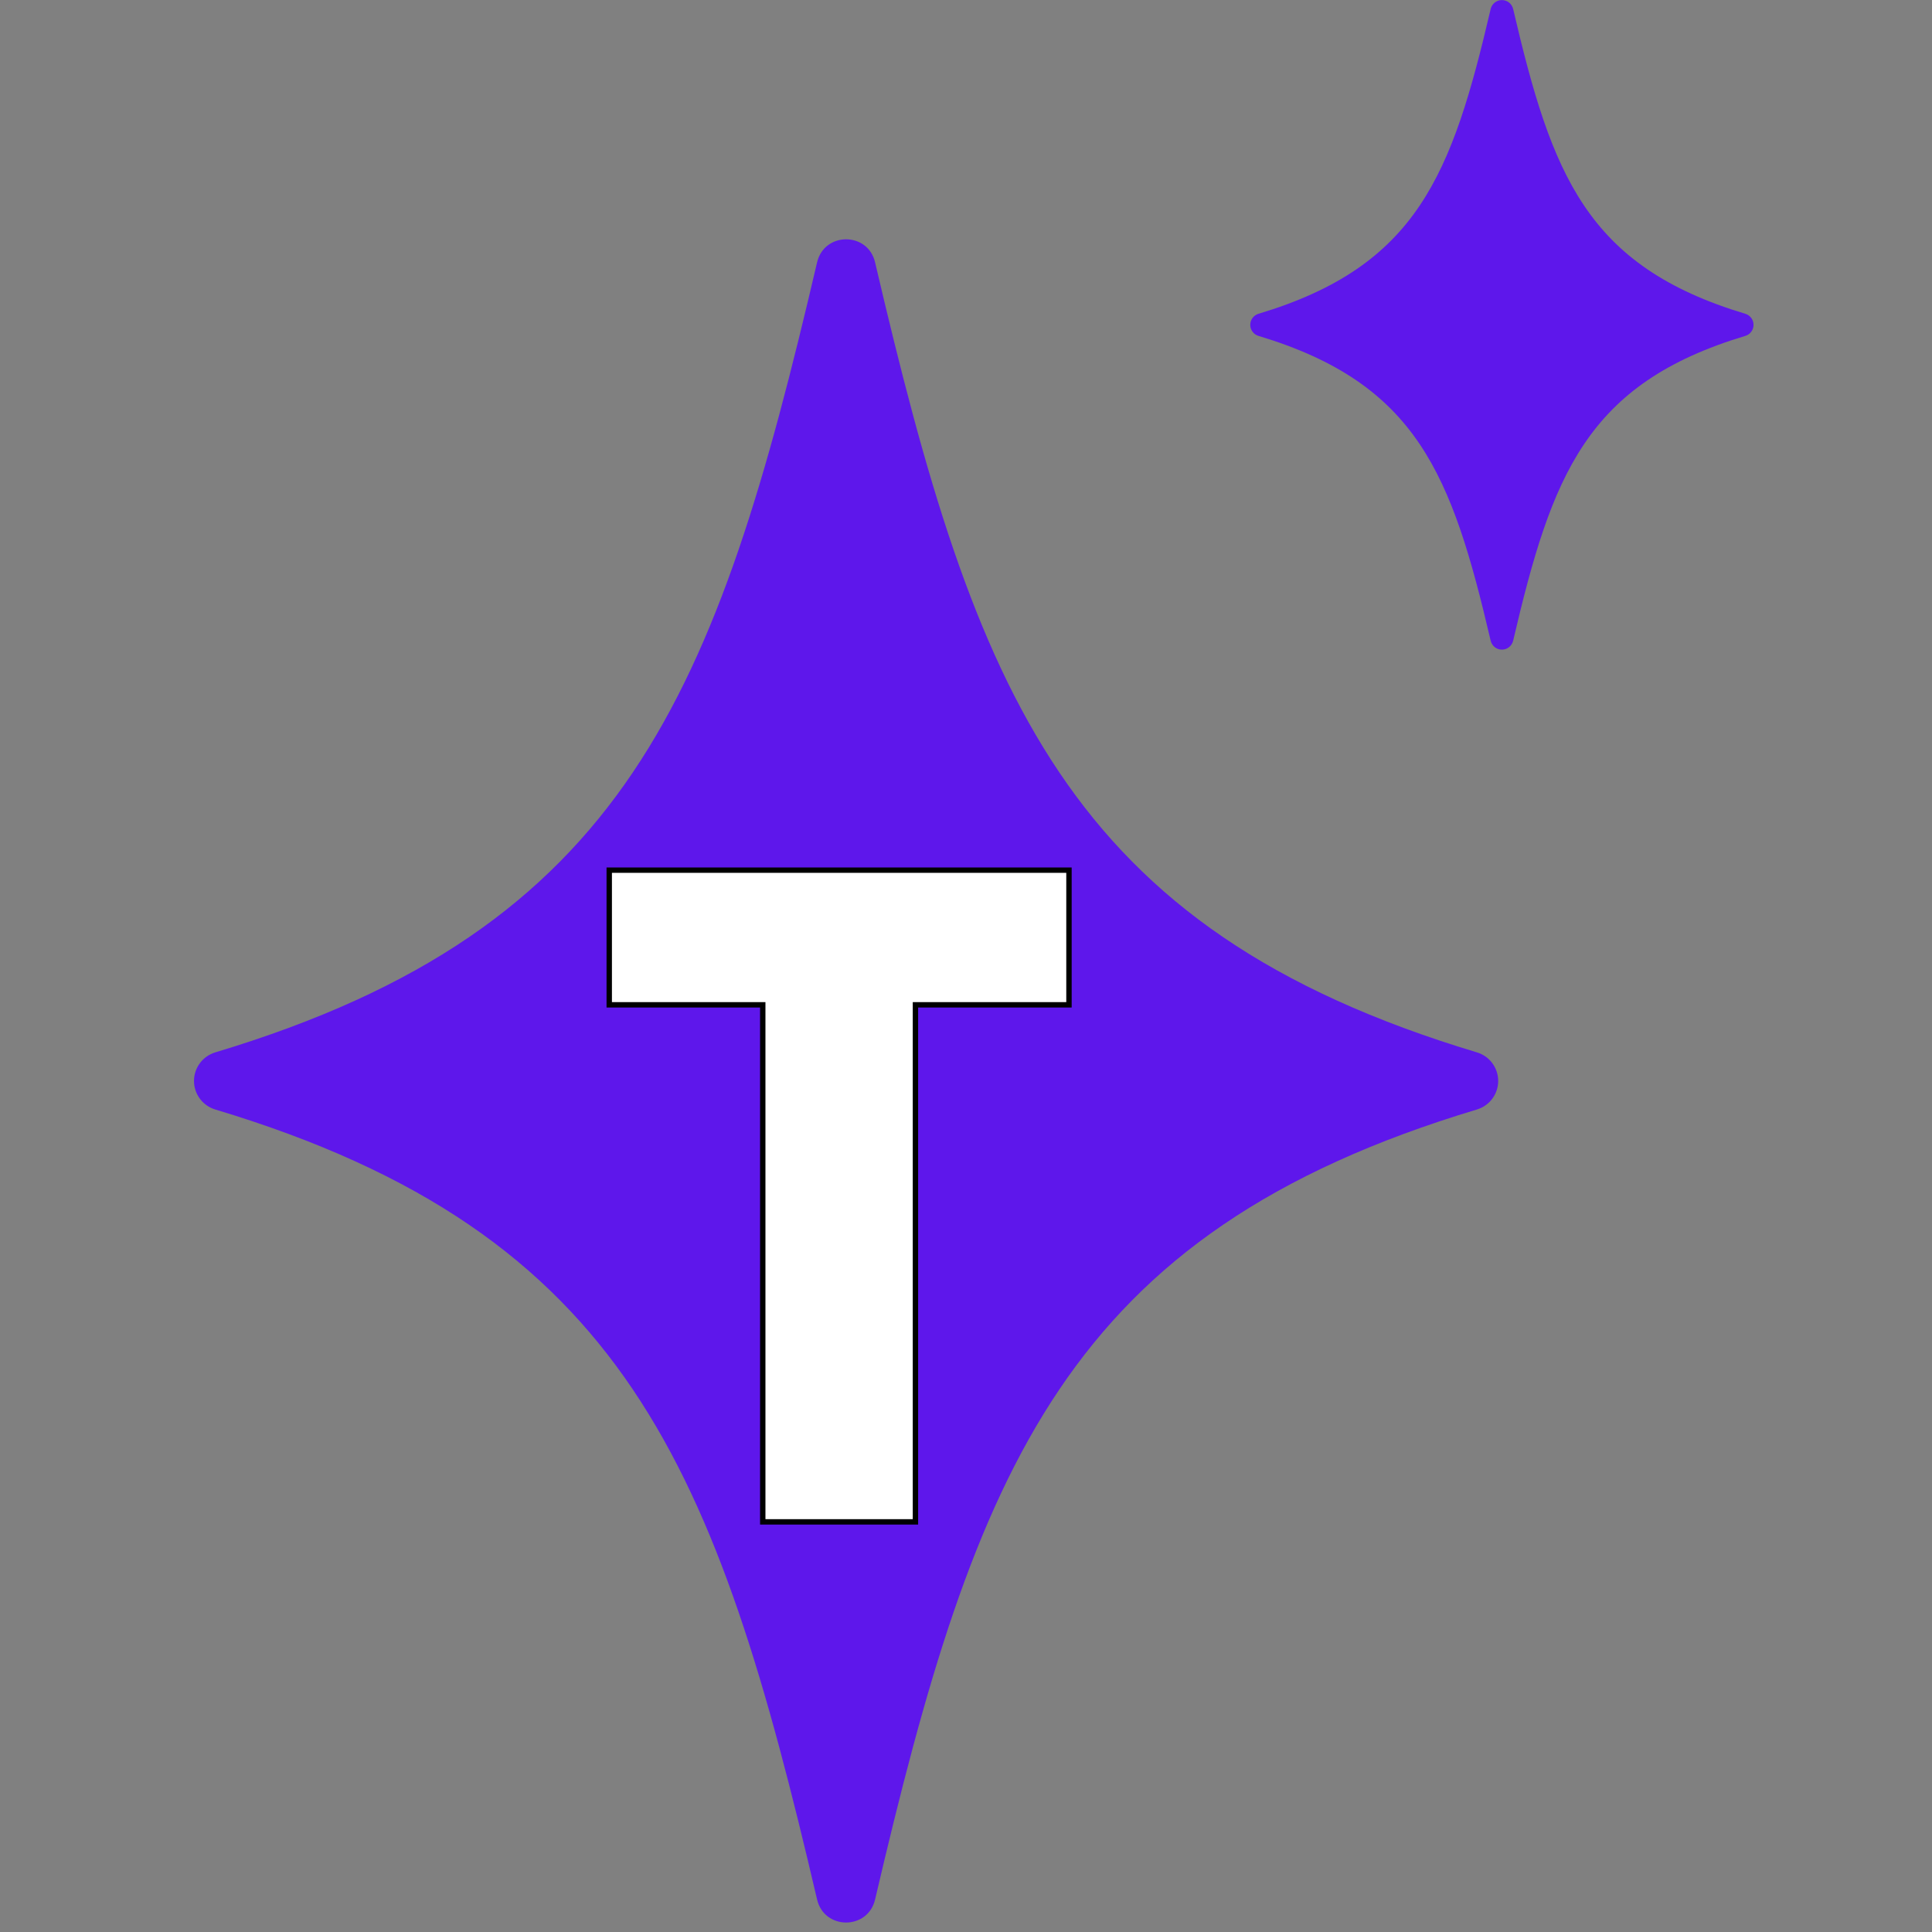<svg xmlns="http://www.w3.org/2000/svg" xmlns:xlink="http://www.w3.org/1999/xlink" width="500" zoomAndPan="magnify" viewBox="0 0 375 375" height="500" preserveAspectRatio="xMidYMid meet" version="1.2"><rect x="0" y="0" width="375" height="375" fill="#808080" stroke="none"/><defs><clipPath id="c24b29d431"><path d="M 37.5 0 L 340.5 0 L 340.5 374 L 37.5 374 Z M 37.5 0 "/></clipPath></defs><g id="520056338a"><g clip-rule="nonzero" clip-path="url(#c24b29d431)"><path style=" stroke:none;fill-rule:nonzero;fill:#5e17eb;fill-opacity:1;" d="M 41.781 204.266 C 121.711 180.25 139.07 134.449 158.594 50.93 C 159.992 44.957 168.469 44.957 169.855 50.93 C 189.379 134.457 206.734 180.25 286.672 204.266 C 287.266 204.445 287.82 204.715 288.328 205.07 C 288.84 205.426 289.281 205.855 289.652 206.355 C 290.023 206.855 290.309 207.398 290.504 207.988 C 290.699 208.578 290.797 209.188 290.797 209.809 C 290.797 210.43 290.699 211.039 290.504 211.629 C 290.309 212.219 290.023 212.766 289.652 213.262 C 289.281 213.762 288.84 214.191 288.328 214.547 C 287.82 214.906 287.266 215.172 286.672 215.352 C 206.734 239.367 189.379 285.168 169.855 368.684 C 168.461 374.652 159.984 374.652 158.594 368.684 C 139.07 285.168 121.711 239.367 41.781 215.352 C 41.184 215.172 40.633 214.906 40.121 214.547 C 39.613 214.191 39.172 213.762 38.801 213.262 C 38.43 212.766 38.145 212.219 37.949 211.629 C 37.754 211.039 37.656 210.43 37.656 209.809 C 37.656 209.188 37.754 208.578 37.949 207.988 C 38.145 207.398 38.43 206.855 38.801 206.355 C 39.172 205.855 39.613 205.426 40.121 205.07 C 40.633 204.715 41.184 204.445 41.781 204.266 Z M 244.25 65.191 C 275.102 74.461 281.805 92.141 289.344 124.383 C 289.402 124.625 289.5 124.852 289.637 125.062 C 289.77 125.273 289.938 125.457 290.133 125.613 C 290.332 125.77 290.551 125.887 290.785 125.969 C 291.023 126.051 291.266 126.09 291.52 126.09 C 291.77 126.09 292.012 126.051 292.25 125.969 C 292.488 125.887 292.703 125.77 292.902 125.613 C 293.098 125.457 293.266 125.273 293.402 125.062 C 293.535 124.852 293.633 124.625 293.695 124.383 C 301.23 92.141 307.926 74.461 338.785 65.191 C 339.254 65.047 339.633 64.777 339.926 64.379 C 340.215 63.984 340.359 63.543 340.359 63.055 C 340.359 62.562 340.215 62.121 339.926 61.727 C 339.633 61.332 339.254 61.059 338.785 60.914 C 307.926 51.645 301.223 33.965 293.695 1.723 C 293.633 1.48 293.535 1.254 293.402 1.043 C 293.266 0.832 293.098 0.648 292.902 0.492 C 292.703 0.336 292.488 0.219 292.25 0.137 C 292.012 0.055 291.77 0.016 291.52 0.016 C 291.266 0.016 291.023 0.055 290.785 0.137 C 290.551 0.219 290.332 0.336 290.133 0.492 C 289.938 0.648 289.77 0.832 289.637 1.043 C 289.5 1.254 289.402 1.48 289.344 1.723 C 281.805 33.965 275.109 51.645 244.25 60.914 C 243.781 61.059 243.402 61.332 243.113 61.727 C 242.82 62.121 242.676 62.562 242.676 63.055 C 242.676 63.543 242.82 63.984 243.113 64.379 C 243.402 64.777 243.781 65.047 244.25 65.191 Z M 244.25 65.191 "/></g><g style="fill:#000000;fill-opacity:1;"><g transform="translate(117.557, 294.87)"><path style="stroke:none" d="M 0.172 -100.359 L 0.172 -126.492 L 90.453 -126.492 L 90.453 -99.312 L 59.605 -99.312 L 59.605 -100.359 L 60.652 -100.359 L 60.652 1.047 L 29.973 1.047 L 29.973 -100.359 L 31.02 -100.359 L 31.02 -99.312 L 0.172 -99.312 Z M 2.262 -100.359 L 1.215 -100.359 L 1.215 -101.402 L 32.066 -101.402 L 32.066 0 L 31.02 0 L 31.02 -1.047 L 59.605 -1.047 L 59.605 0 L 58.562 0 L 58.562 -101.402 L 89.41 -101.402 L 89.41 -100.359 L 88.363 -100.359 L 88.363 -125.445 L 89.41 -125.445 L 89.41 -124.402 L 1.215 -124.402 L 1.215 -125.445 L 2.262 -125.445 Z M 2.262 -100.359 "/></g></g><g style="fill:#ffffff;fill-opacity:1;"><g transform="translate(117.557, 294.87)"><path style="stroke:none" d="M 1.219 -100.359 L 1.219 -125.453 L 89.406 -125.453 L 89.406 -100.359 L 59.609 -100.359 L 59.609 0 L 31.016 0 L 31.016 -100.359 Z M 1.219 -100.359 "/></g></g></g></svg>